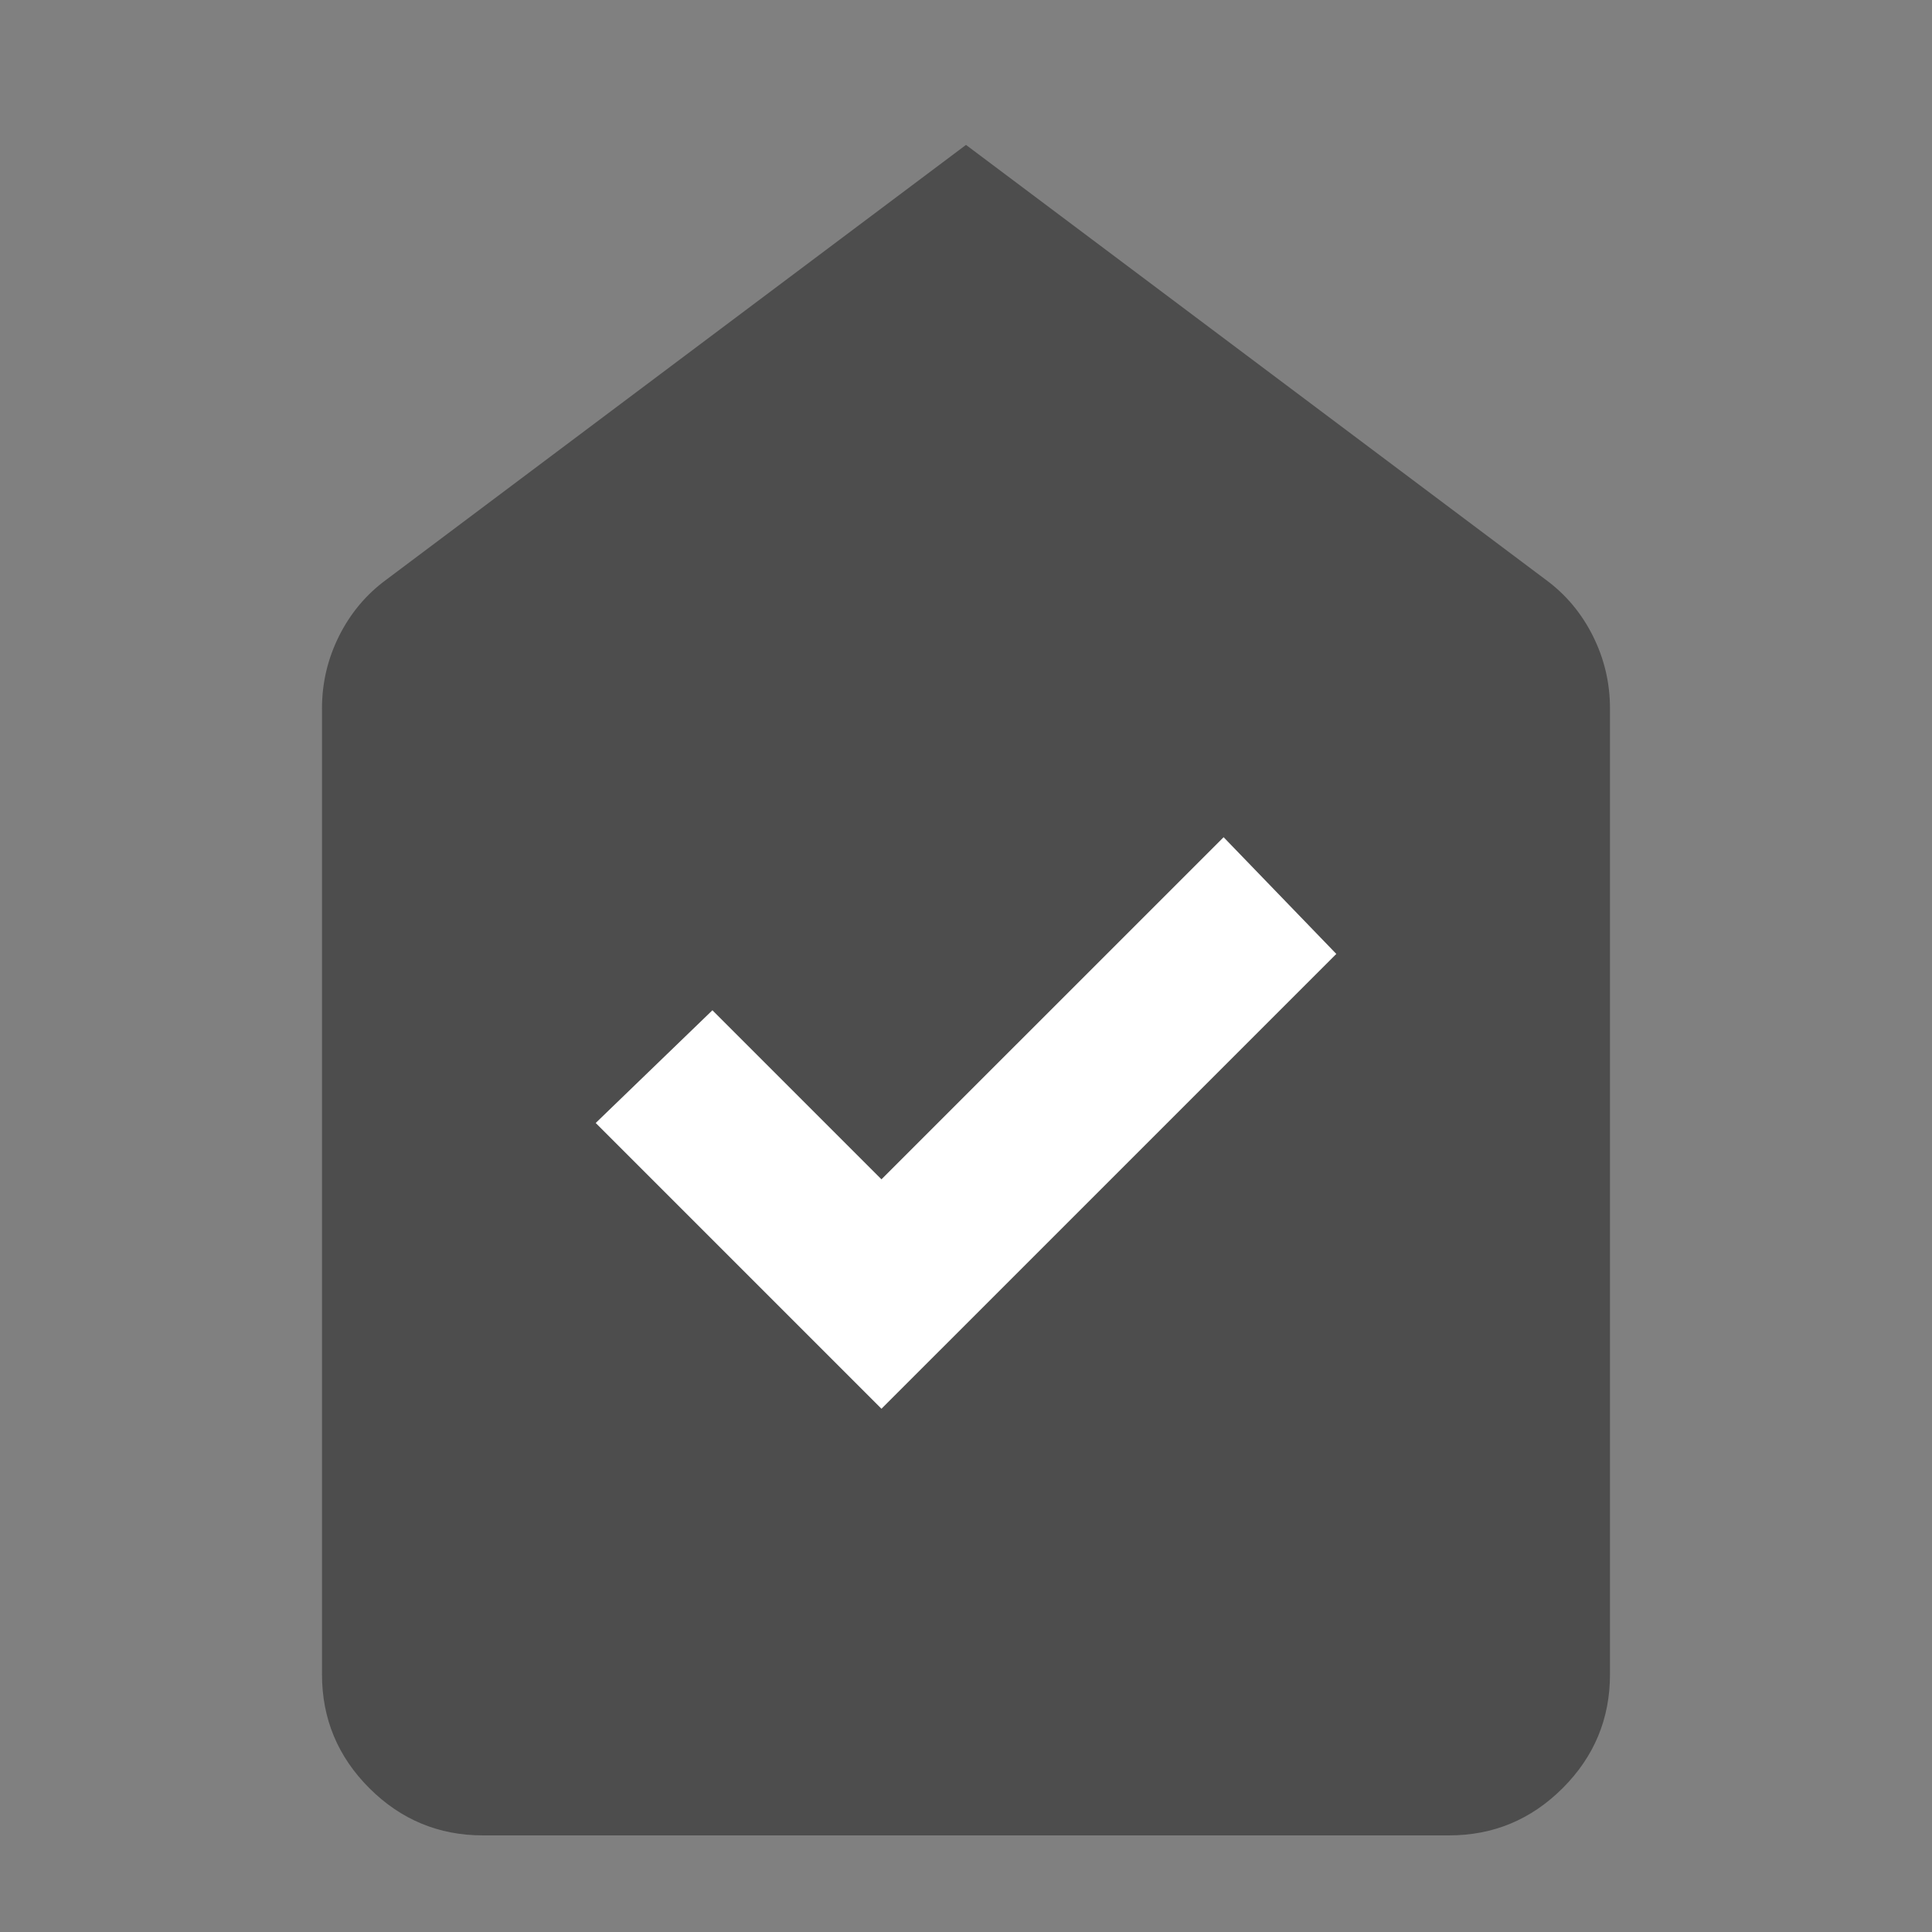 <svg width="80" height="80" viewBox="0 0 80 80" fill="none" xmlns="http://www.w3.org/2000/svg">
<rect x="0" y="0" width="80" height="80" fill="#808080" stroke="none"/>
<path d="M40 6L16 24C15.166 24.611 14.514 25.389 14.041 26.333C13.569 27.278 13.333 28.278 13.333 29.333V69.333C13.333 71.167 13.986 72.736 15.291 74.042C16.597 75.347 18.166 76 20 76H60C61.833 76 63.403 75.347 64.708 74.042C66.014 72.736 66.666 71.167 66.666 69.333V29.333C66.666 28.278 66.43 27.278 65.958 26.333C65.486 25.389 64.833 24.611 64 24L40 6Z" fill="#4D4D4D"/>
<path d="M36.5 58.333L55.334 39.5L50.667 34.667L36.5 48.833L29.5 41.833L24.667 46.5L36.5 58.333Z" fill="white"/>
</svg>
